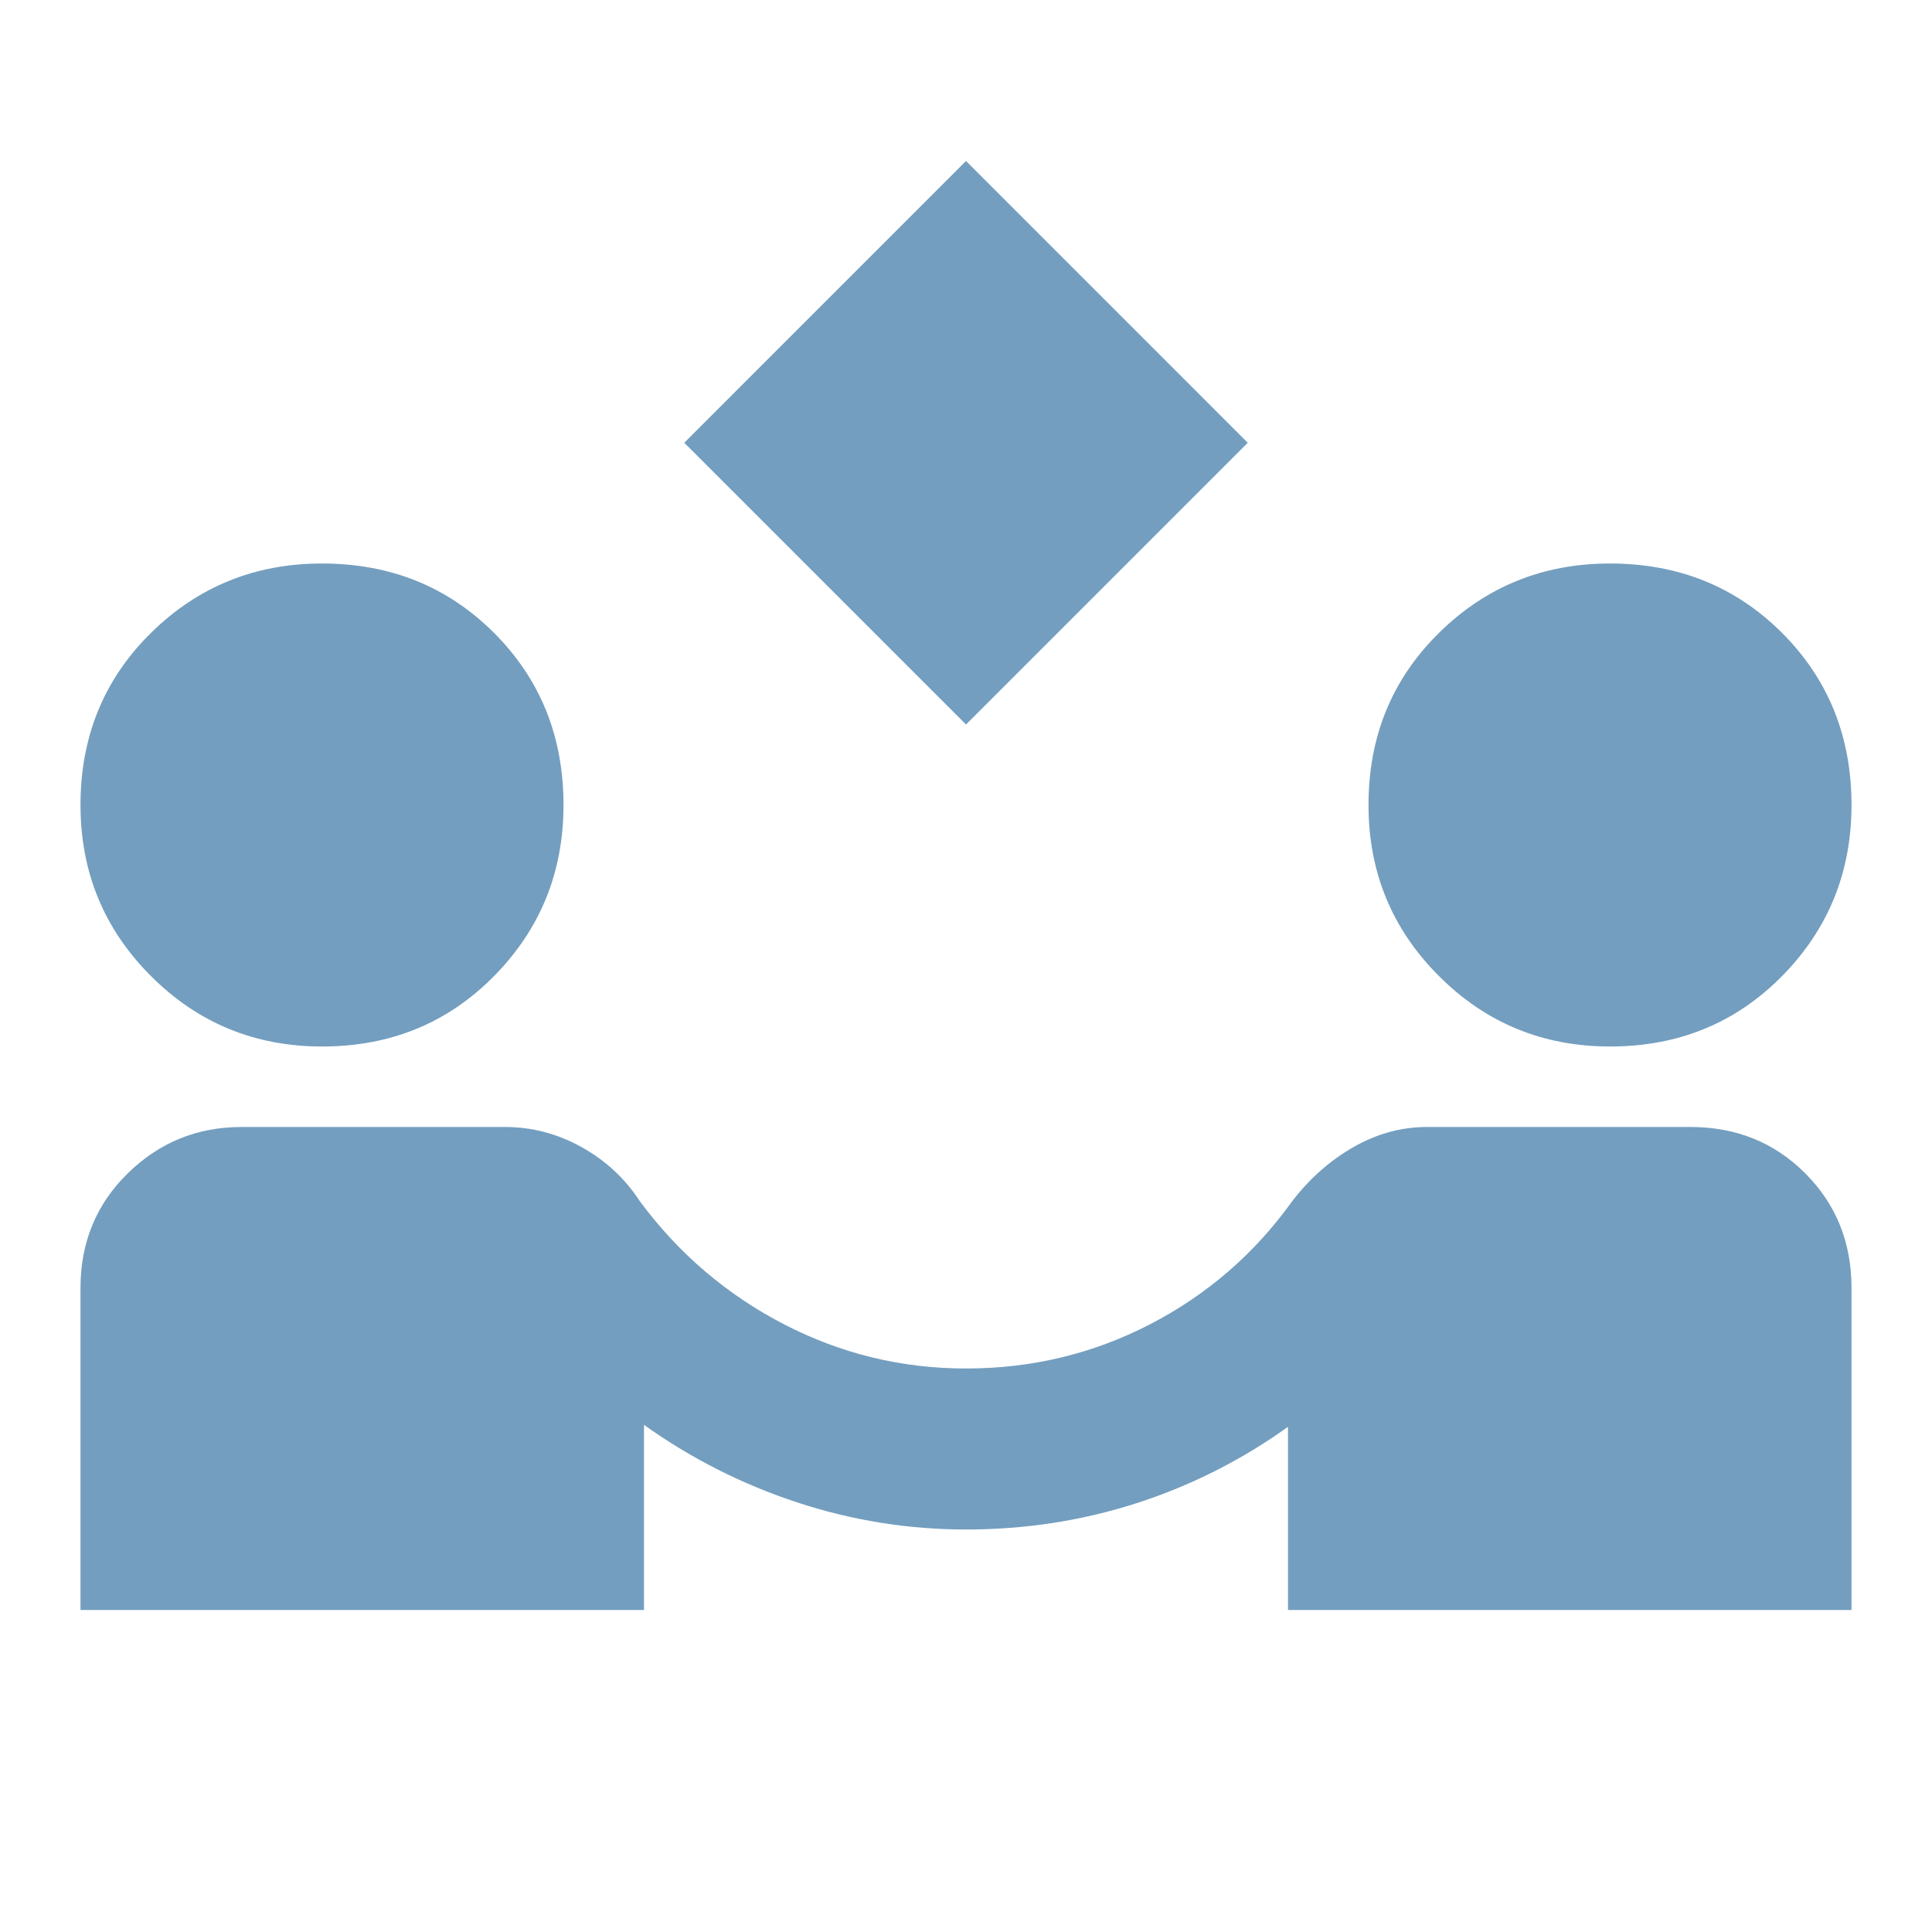 <?xml version="1.0" encoding="UTF-8"?> <svg xmlns="http://www.w3.org/2000/svg" width="60" height="60" viewBox="0 0 60 60" fill="none"><mask id="mask0_212_2699" style="mask-type:alpha" maskUnits="userSpaceOnUse" x="0" y="0" width="60" height="60"><rect width="60" height="60" fill="#D9D9D9"></rect></mask><g mask="url(#mask0_212_2699)"> </g><path d="M30 22.5L21.25 13.75L30 5L38.75 13.75L30 22.5ZM2.5 50V40C2.5 38.583 2.99 37.396 3.969 36.438C4.948 35.479 6.125 35 7.5 35H15.688C16.521 35 17.312 35.208 18.062 35.625C18.812 36.042 19.417 36.604 19.875 37.312C21.083 38.938 22.573 40.208 24.344 41.125C26.115 42.042 28 42.5 30 42.5C32.042 42.5 33.948 42.042 35.719 41.125C37.49 40.208 38.958 38.938 40.125 37.312C40.667 36.604 41.302 36.042 42.031 35.625C42.76 35.208 43.521 35 44.312 35H52.5C53.917 35 55.104 35.479 56.062 36.438C57.021 37.396 57.5 38.583 57.5 40V50H40V44.312C38.542 45.354 36.969 46.146 35.281 46.688C33.594 47.229 31.833 47.5 30 47.5C28.208 47.5 26.458 47.219 24.75 46.656C23.042 46.094 21.458 45.292 20 44.25V50H2.5ZM10 32.5C7.917 32.5 6.146 31.771 4.688 30.312C3.229 28.854 2.5 27.083 2.5 25C2.5 22.875 3.229 21.094 4.688 19.656C6.146 18.219 7.917 17.5 10 17.5C12.125 17.5 13.906 18.219 15.344 19.656C16.781 21.094 17.5 22.875 17.5 25C17.5 27.083 16.781 28.854 15.344 30.312C13.906 31.771 12.125 32.5 10 32.5ZM50 32.5C47.917 32.5 46.146 31.771 44.688 30.312C43.229 28.854 42.5 27.083 42.5 25C42.5 22.875 43.229 21.094 44.688 19.656C46.146 18.219 47.917 17.5 50 17.5C52.125 17.5 53.906 18.219 55.344 19.656C56.781 21.094 57.5 22.875 57.5 25C57.5 27.083 56.781 28.854 55.344 30.312C53.906 31.771 52.125 32.5 50 32.5Z" fill="#739EBF"></path></svg> 